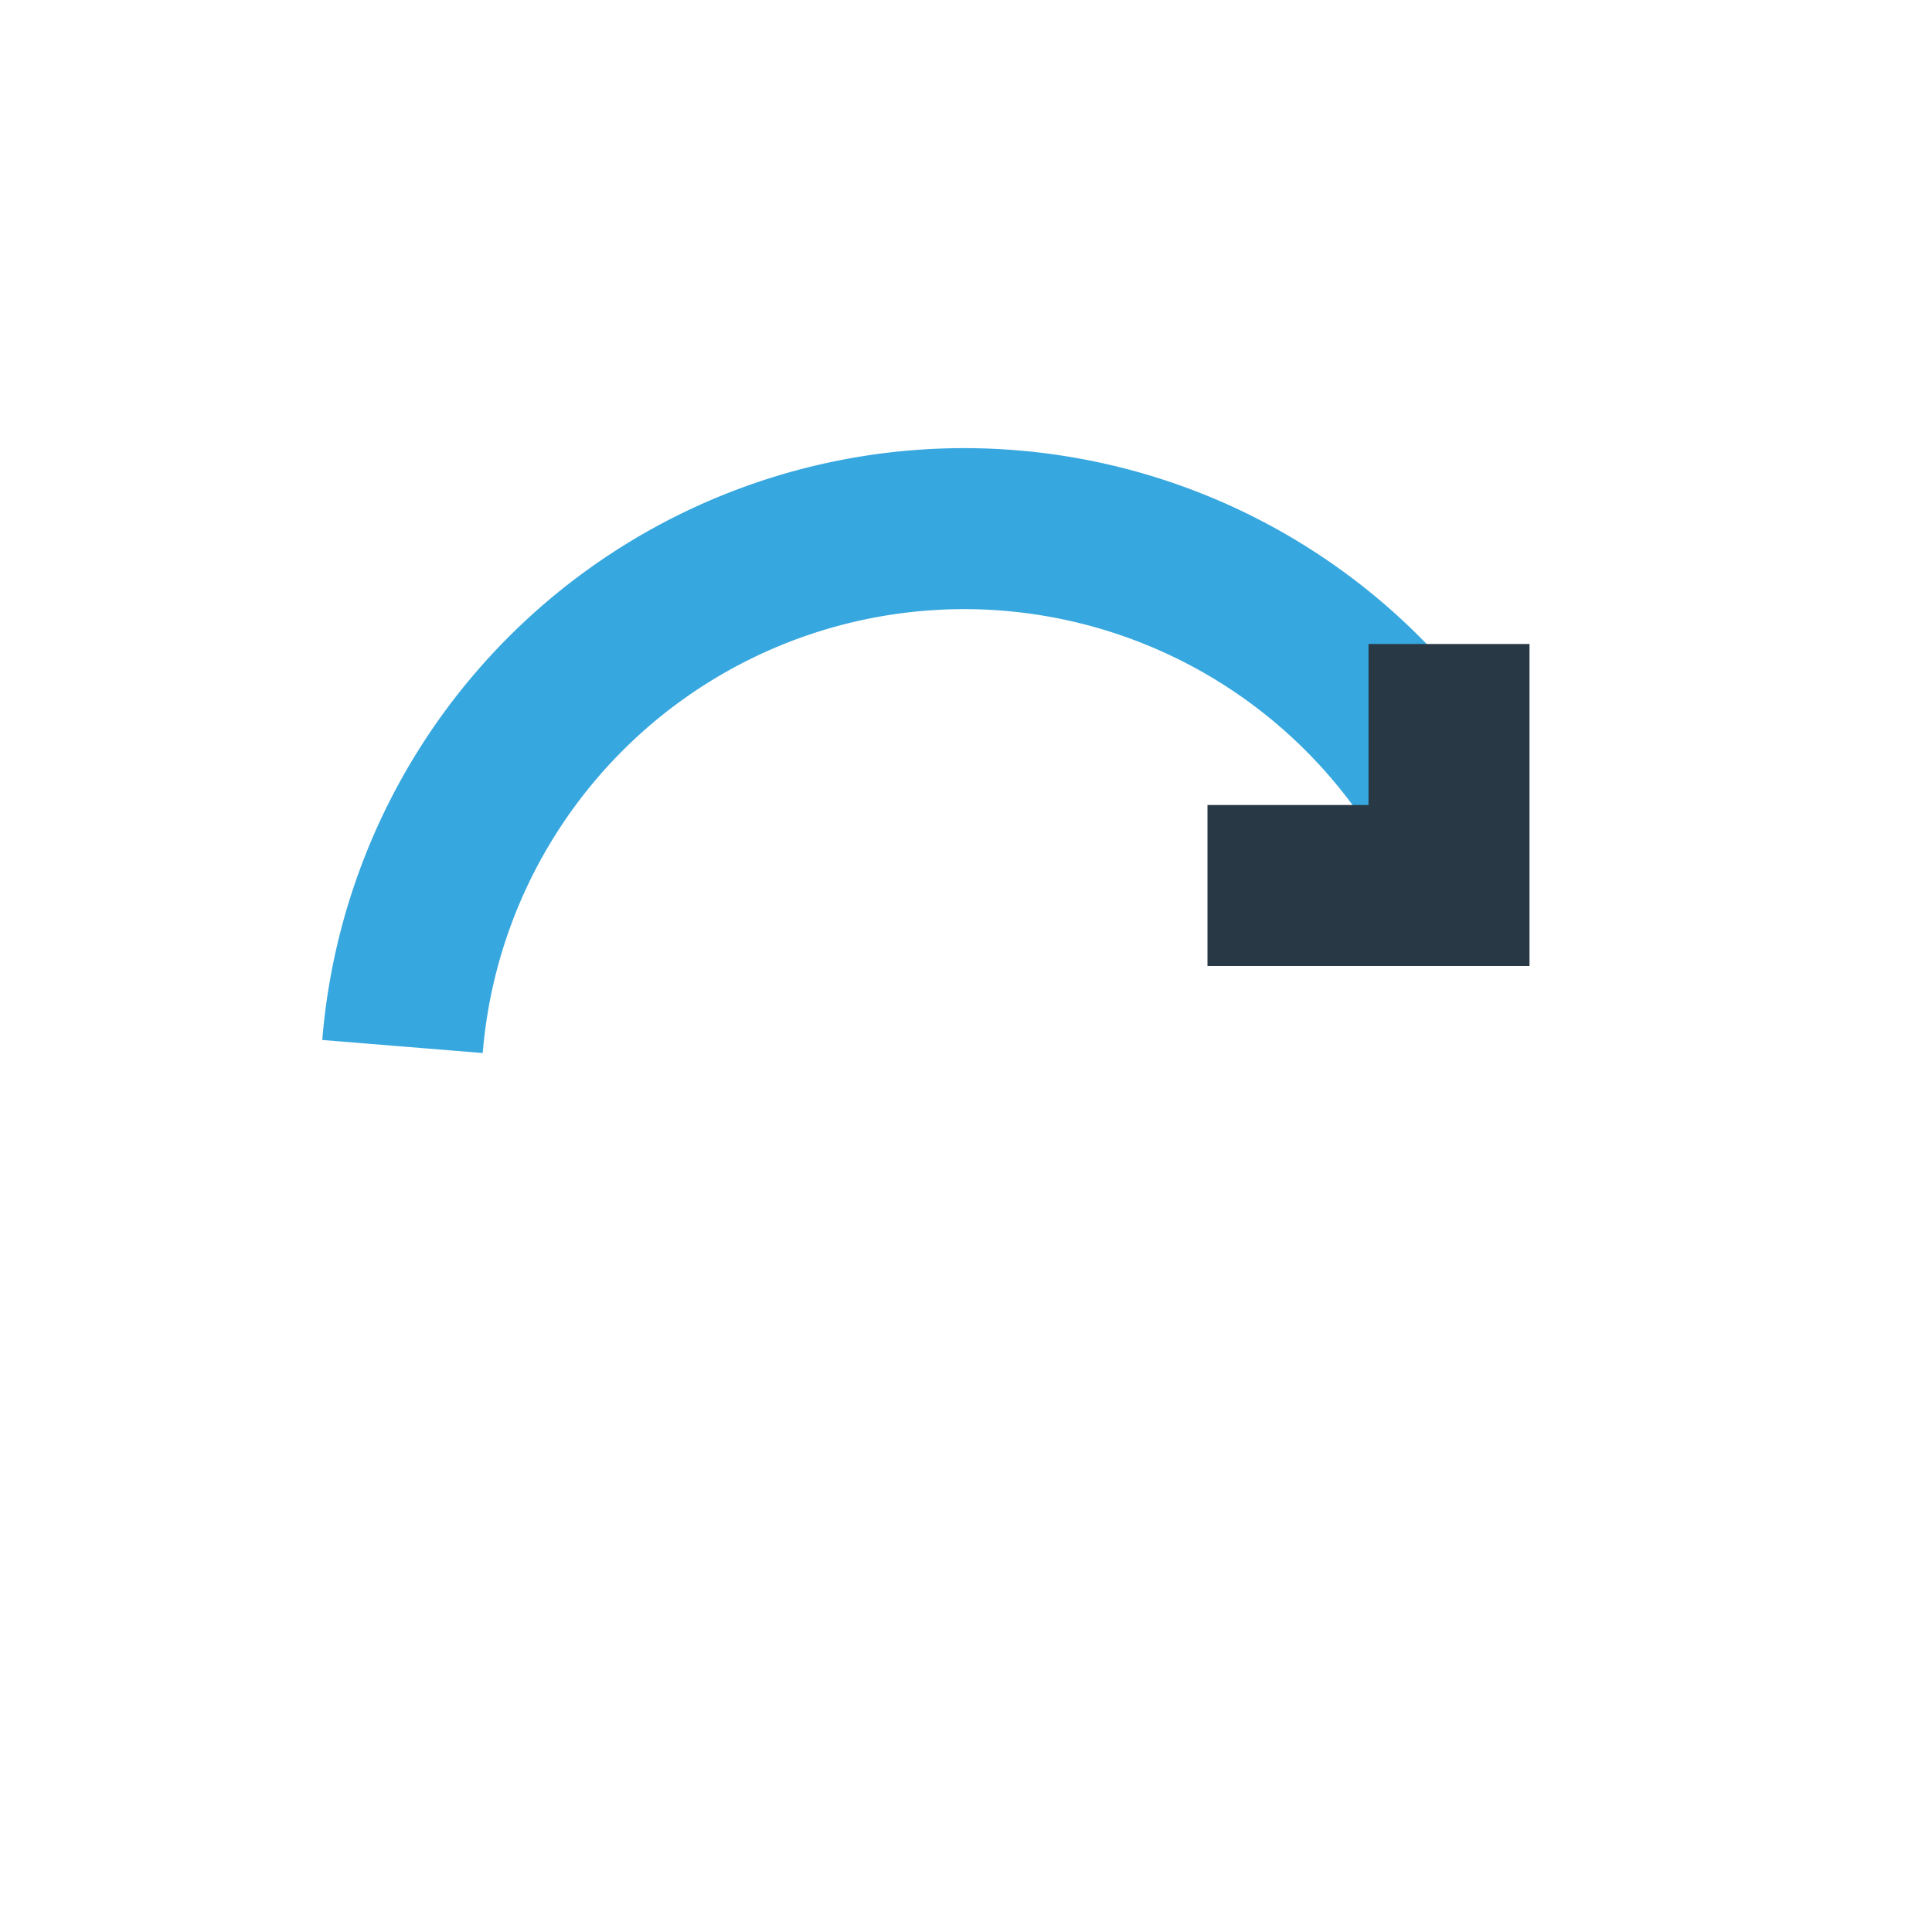 <?xml version="1.0" encoding="UTF-8"?>
<svg xmlns="http://www.w3.org/2000/svg" viewBox="0 0 24 24" width="32" height="32"><path d="M5 13a7 7 0 0113-3" stroke="#37A7DF" stroke-width="2" fill="none"/><path d="M18 8v3h-3" stroke="#293845" stroke-width="2" fill="none"/></svg>